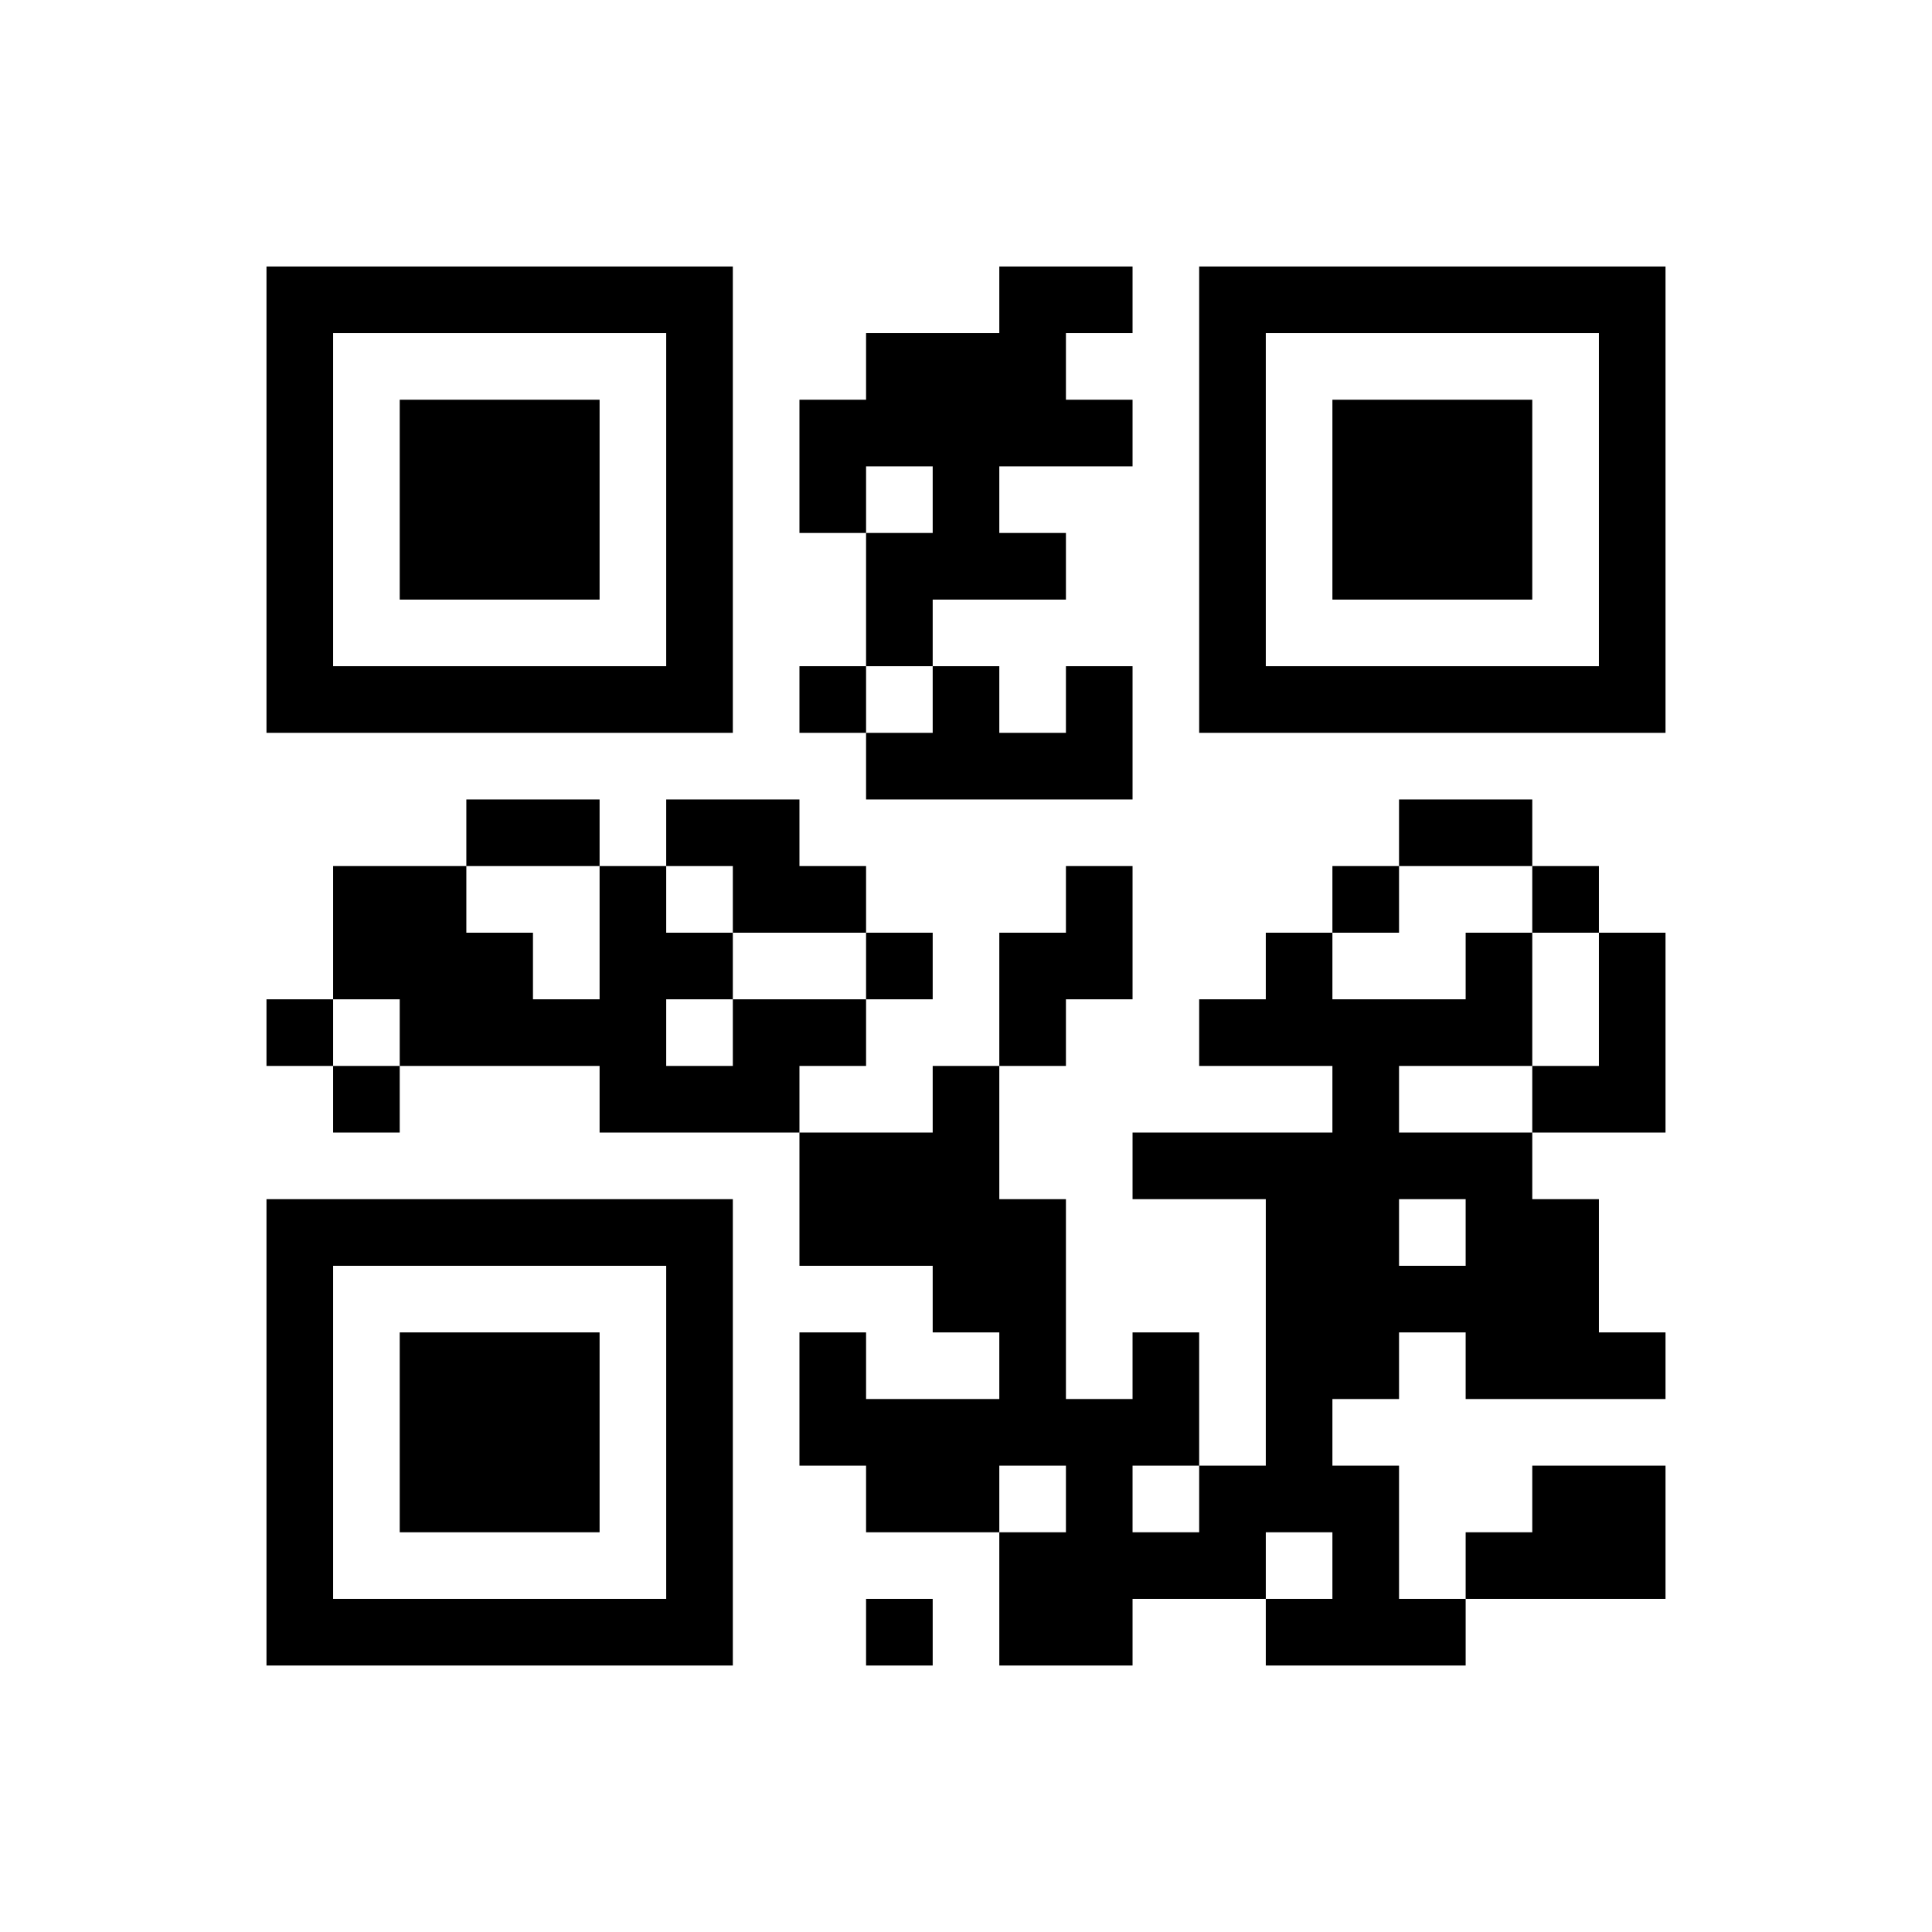 ﻿<?xml version="1.0" encoding="UTF-8"?>
<!DOCTYPE svg PUBLIC "-//W3C//DTD SVG 1.1//EN" "http://www.w3.org/Graphics/SVG/1.1/DTD/svg11.dtd">
<svg xmlns="http://www.w3.org/2000/svg" version="1.1" viewBox="0 0 29 29" stroke="none">
	<rect width="100%" height="100%" fill="#ffffff"/>
	<path d="M4,4h7v1h-7z M15,4h1v3h-1z M16,4h1v1h-1z M18,4h7v1h-7z M4,5h1v6h-1z M10,5h1v6h-1z M13,5h2v2h-2z M18,5h1v6h-1z M24,5h1v6h-1z M6,6h3v3h-3z M12,6h1v2h-1z M16,6h1v1h-1z M20,6h3v3h-3z M14,7h1v2h-1z M13,8h1v2h-1z M15,8h1v1h-1z M5,10h5v1h-5z M12,10h1v1h-1z M14,10h1v2h-1z M16,10h1v2h-1z M19,10h5v1h-5z M13,11h1v1h-1z M15,11h1v1h-1z M7,12h2v1h-2z M10,12h2v1h-2z M21,12h2v1h-2z M5,13h2v2h-2z M9,13h1v4h-1z M11,13h2v1h-2z M16,13h1v2h-1z M20,13h1v1h-1z M23,13h1v1h-1z M7,14h1v2h-1z M10,14h1v1h-1z M13,14h1v1h-1z M15,14h1v2h-1z M19,14h1v2h-1z M22,14h1v2h-1z M24,14h1v3h-1z M4,15h1v1h-1z M6,15h1v1h-1z M8,15h1v1h-1z M11,15h2v1h-2z M18,15h1v1h-1z M20,15h1v6h-1z M21,15h1v1h-1z M5,16h1v1h-1z M10,16h2v1h-2z M14,16h1v4h-1z M23,16h1v1h-1z M12,17h2v2h-2z M17,17h3v1h-3z M21,17h2v1h-2z M4,18h7v1h-7z M15,18h1v4h-1z M19,18h1v5h-1z M22,18h2v3h-2z M4,19h1v6h-1z M10,19h1v6h-1z M21,19h1v1h-1z M6,20h3v3h-3z M12,20h1v2h-1z M17,20h1v2h-1z M24,20h1v1h-1z M13,21h2v2h-2z M16,21h1v4h-1z M18,22h1v2h-1z M20,22h1v3h-1z M23,22h2v2h-2z M15,23h1v2h-1z M17,23h1v1h-1z M22,23h1v1h-1z M5,24h5v1h-5z M13,24h1v1h-1z M19,24h1v1h-1z M21,24h1v1h-1z" fill="#000000"/>
</svg>
